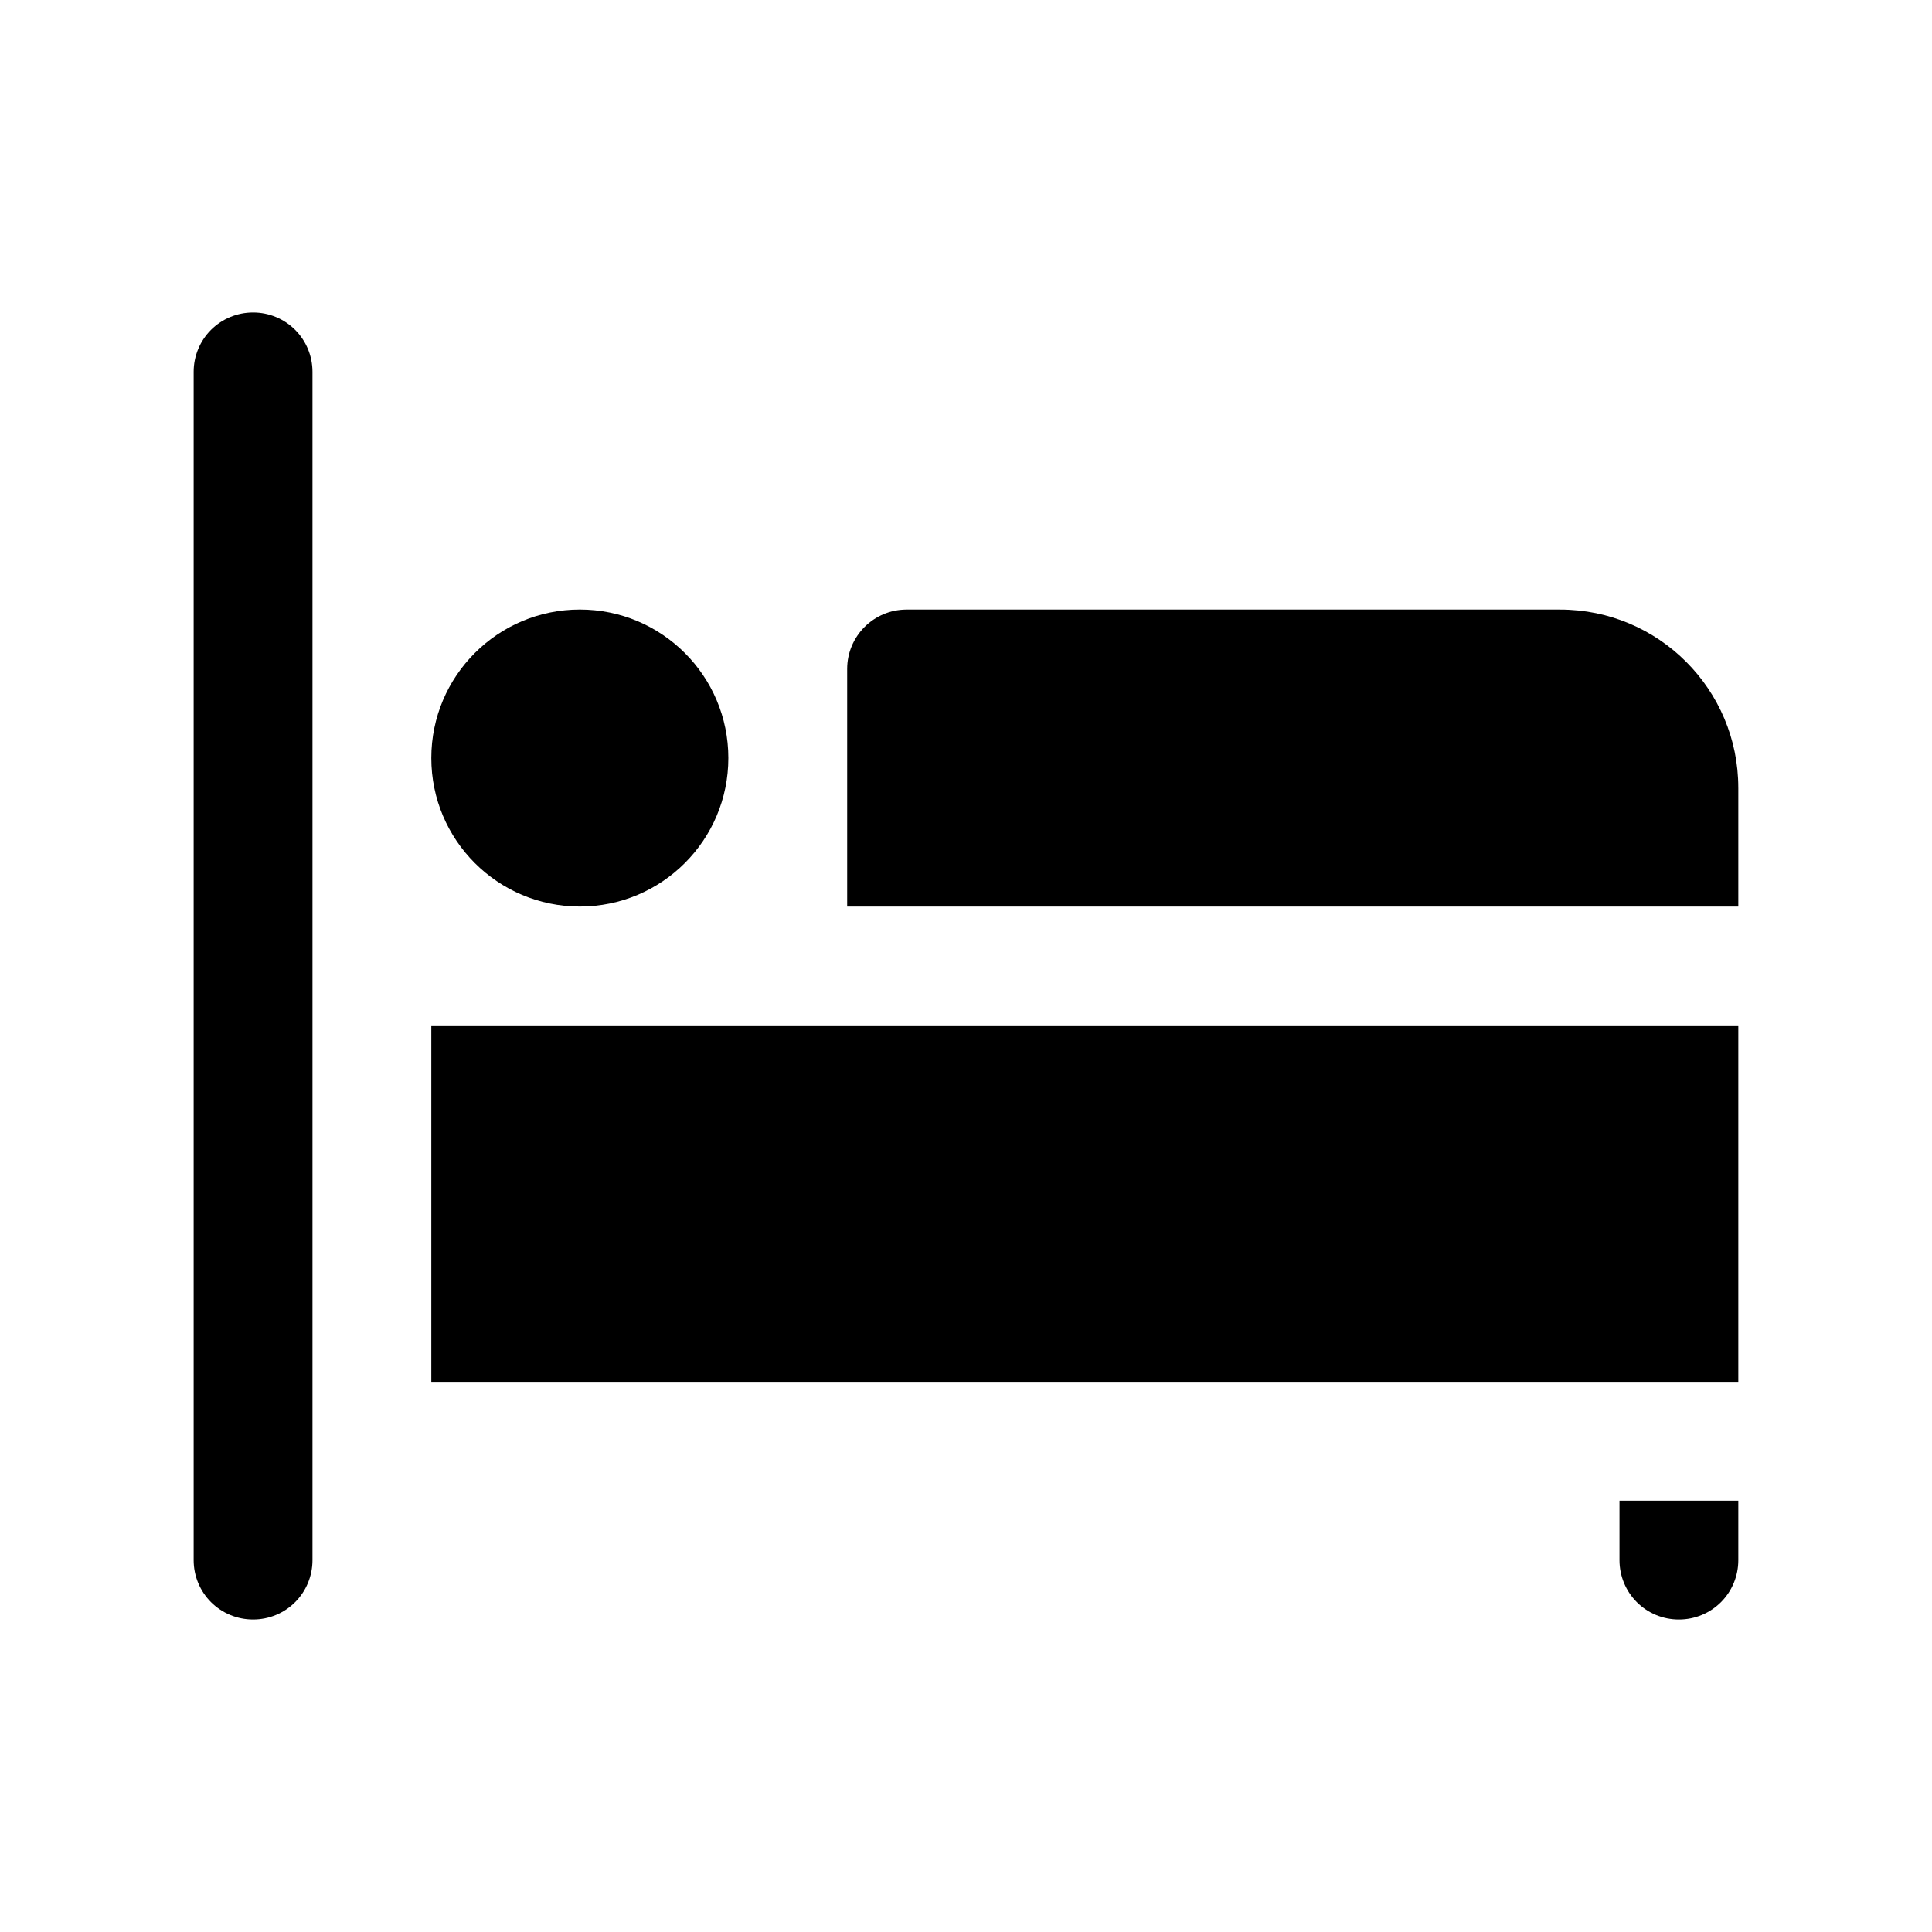 <?xml version="1.0" encoding="UTF-8"?>
<!-- Uploaded to: ICON Repo, www.svgrepo.com, Generator: ICON Repo Mixer Tools -->
<svg fill="#000000" width="800px" height="800px" version="1.1" viewBox="144 144 512 512" xmlns="http://www.w3.org/2000/svg">
 <g fill-rule="evenodd">
  <path d="m226.81 242.53v314.94c0 4.176-1.652 8.172-4.598 11.117-2.941 2.945-6.941 4.598-11.113 4.598h-0.062c-4.172 0-8.156-1.652-11.117-4.598-2.941-2.945-4.598-6.941-4.598-11.117v-314.94c0-4.172 1.656-8.172 4.598-11.117 2.961-2.941 6.945-4.598 11.117-4.598h0.062c4.172 0 8.172 1.656 11.113 4.598 2.945 2.945 4.598 6.945 4.598 11.117z"/>
  <path d="m604.67 541.7v15.773c0 4.176-1.652 8.172-4.598 11.117-2.945 2.945-6.945 4.598-11.117 4.598h-0.062c-4.172 0-8.172-1.652-11.113-4.598-2.945-2.945-4.598-6.941-4.598-11.117v-15.773z"/>
  <path d="m604.67 415.74v94.465h-346.37v-94.465z"/>
  <path d="m604.67 352.77v31.488h-236.16v-62.977c0-8.691 7.051-15.742 15.742-15.742h173.18c26.09 0 47.234 21.145 47.234 47.23z"/>
  <path d="m337.02 344.89c0 21.738-17.621 39.359-39.359 39.359-21.738 0-39.359-17.621-39.359-39.359s17.621-39.359 39.359-39.359c21.738 0 39.359 17.621 39.359 39.359"/>
 </g>
</svg>